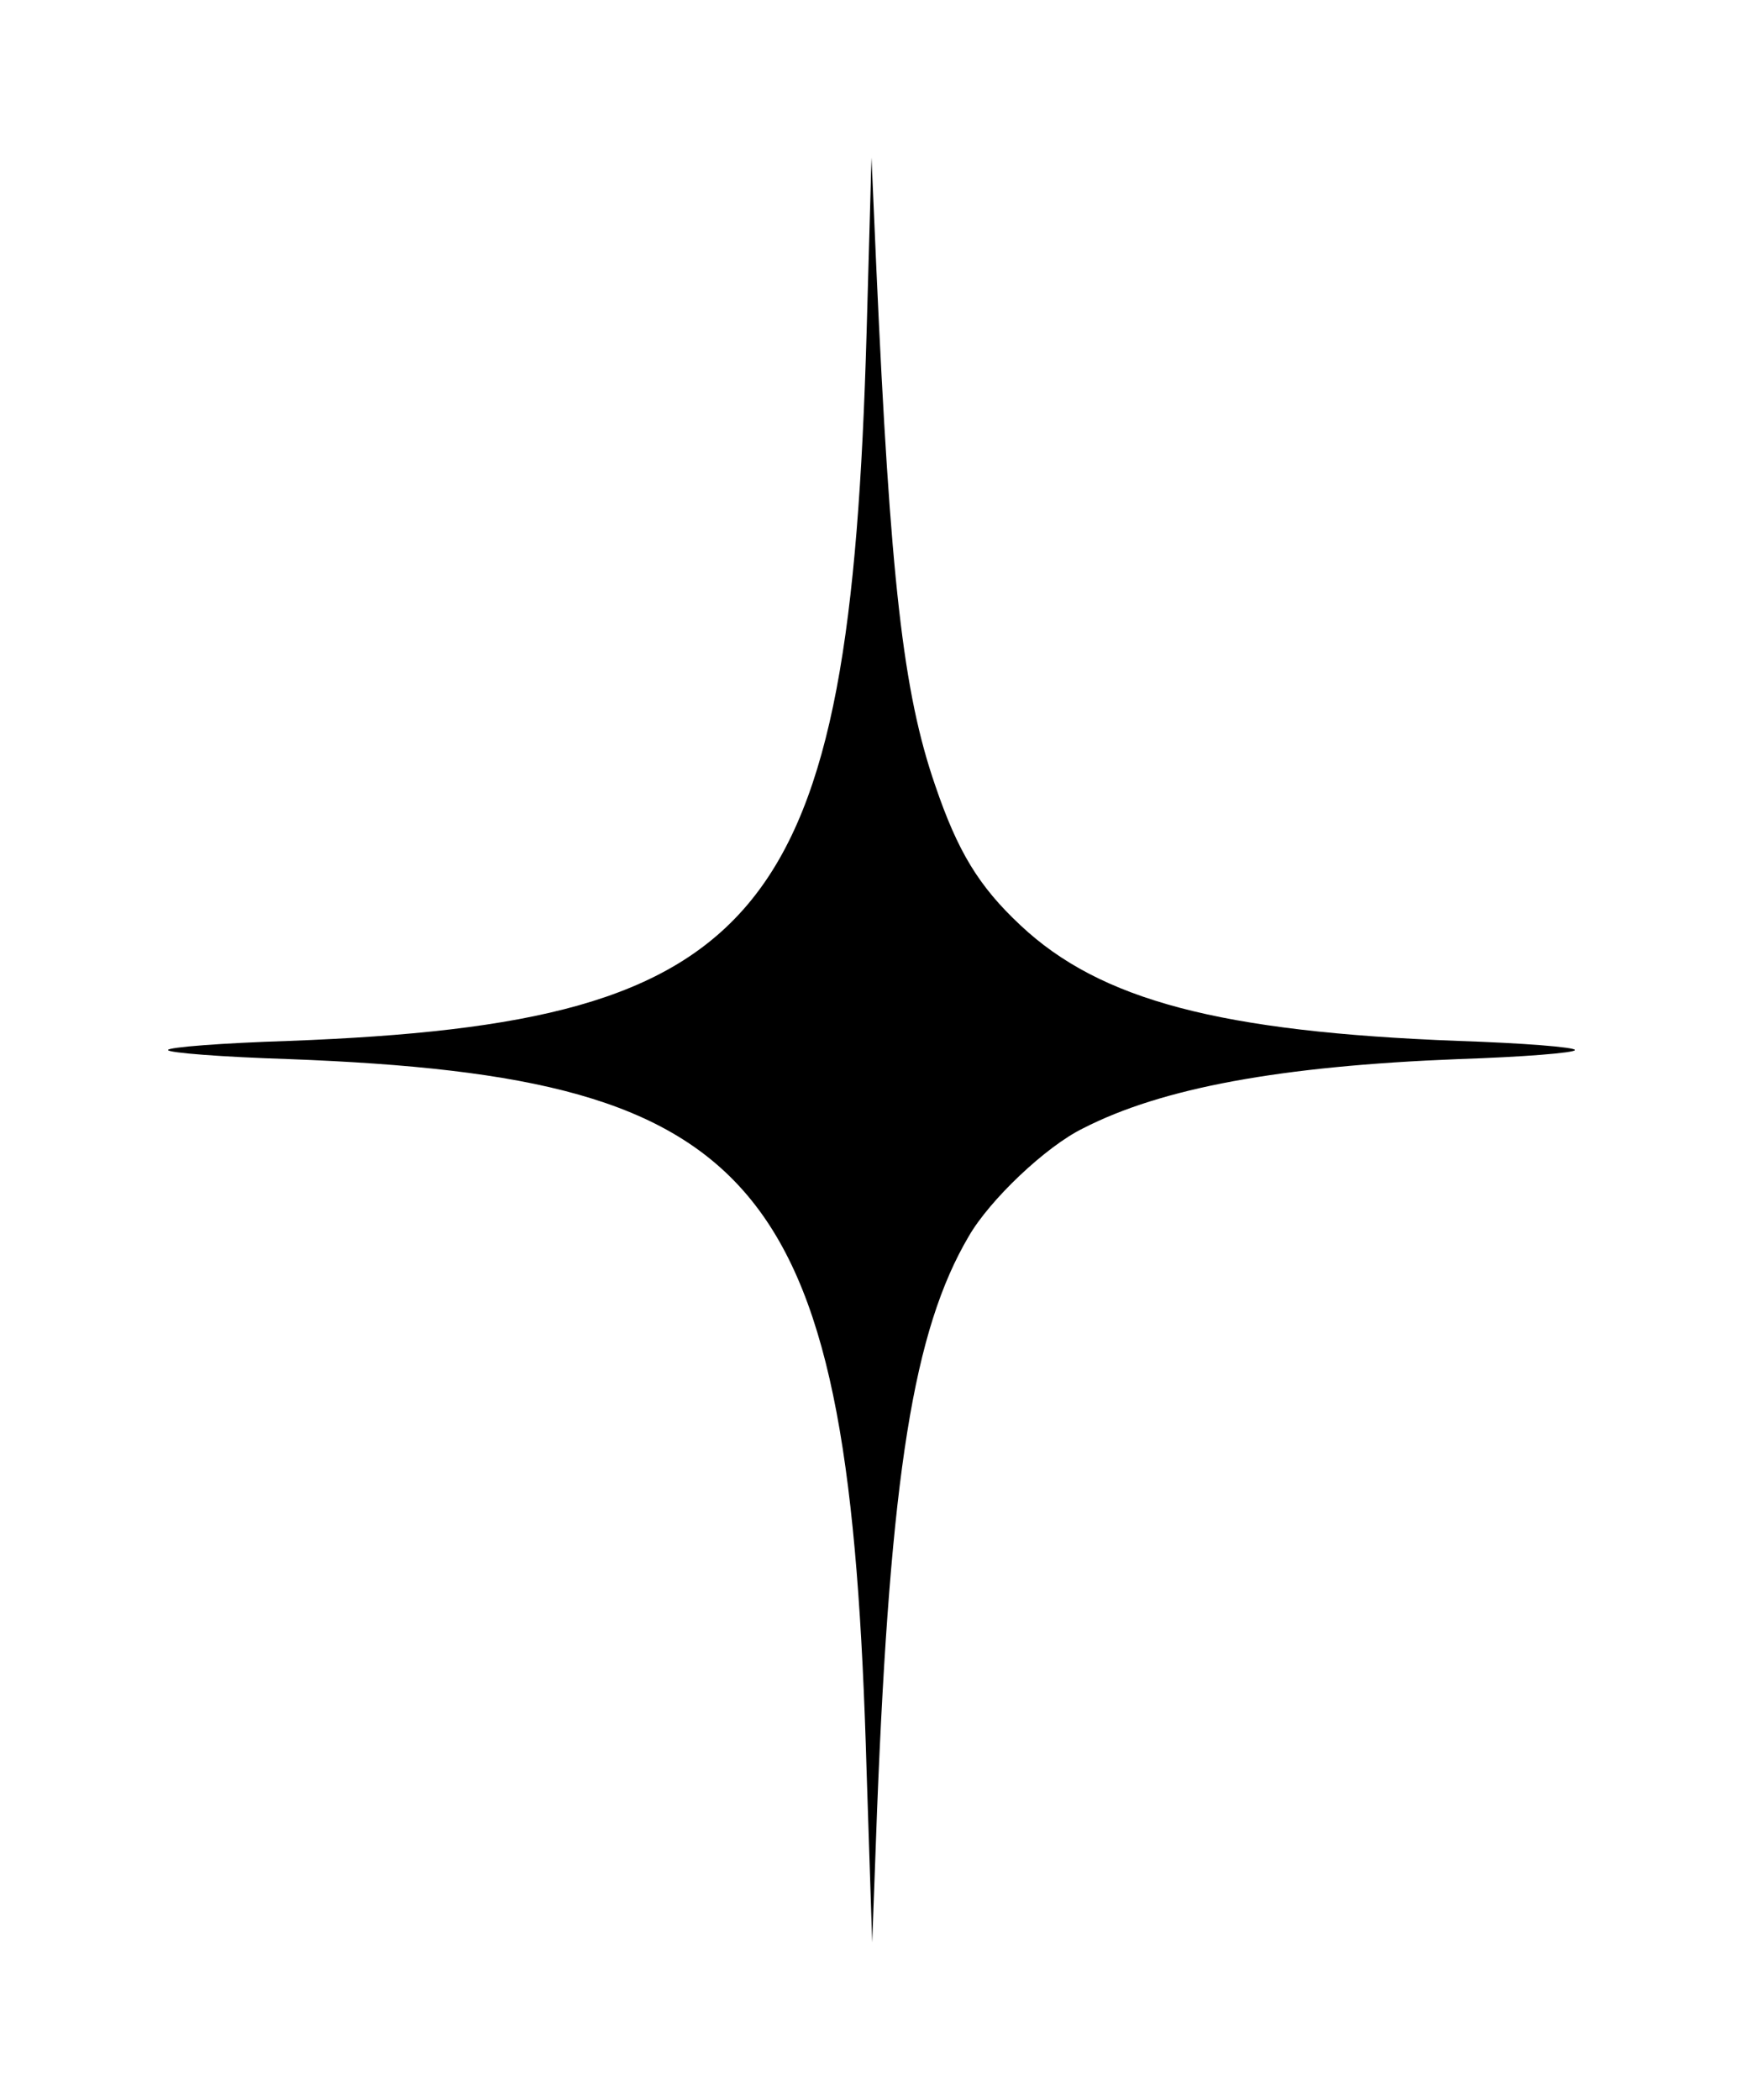 <svg  xmlns="http://www.w3.org/2000/svg"
 width="249pt" height="300pt" viewBox="0 0 249 300"
 preserveAspectRatio="xMidYMid meet">
<g transform="translate(0,300) scale(0.1,-0.1)"
stroke="none">
<path d="M1238 2525 c-24 -841 -142 -986 -825 -1012 -95 -3 -173 -9 -173 -13
0 -4 78 -10 173 -13 683 -26 801 -170 825 -1017 l8 -245 7 190 c19 479 52 685
131 819 30 52 110 128 163 154 113 58 282 89 536 99 92 3 167 9 167 13 0 4
-75 10 -167 13 -340 13 -511 58 -625 165 -60 56 -90 106 -122 200 -46 133 -64
294 -84 737 l-7 160 -7 -250z"/>
</g>
</svg>